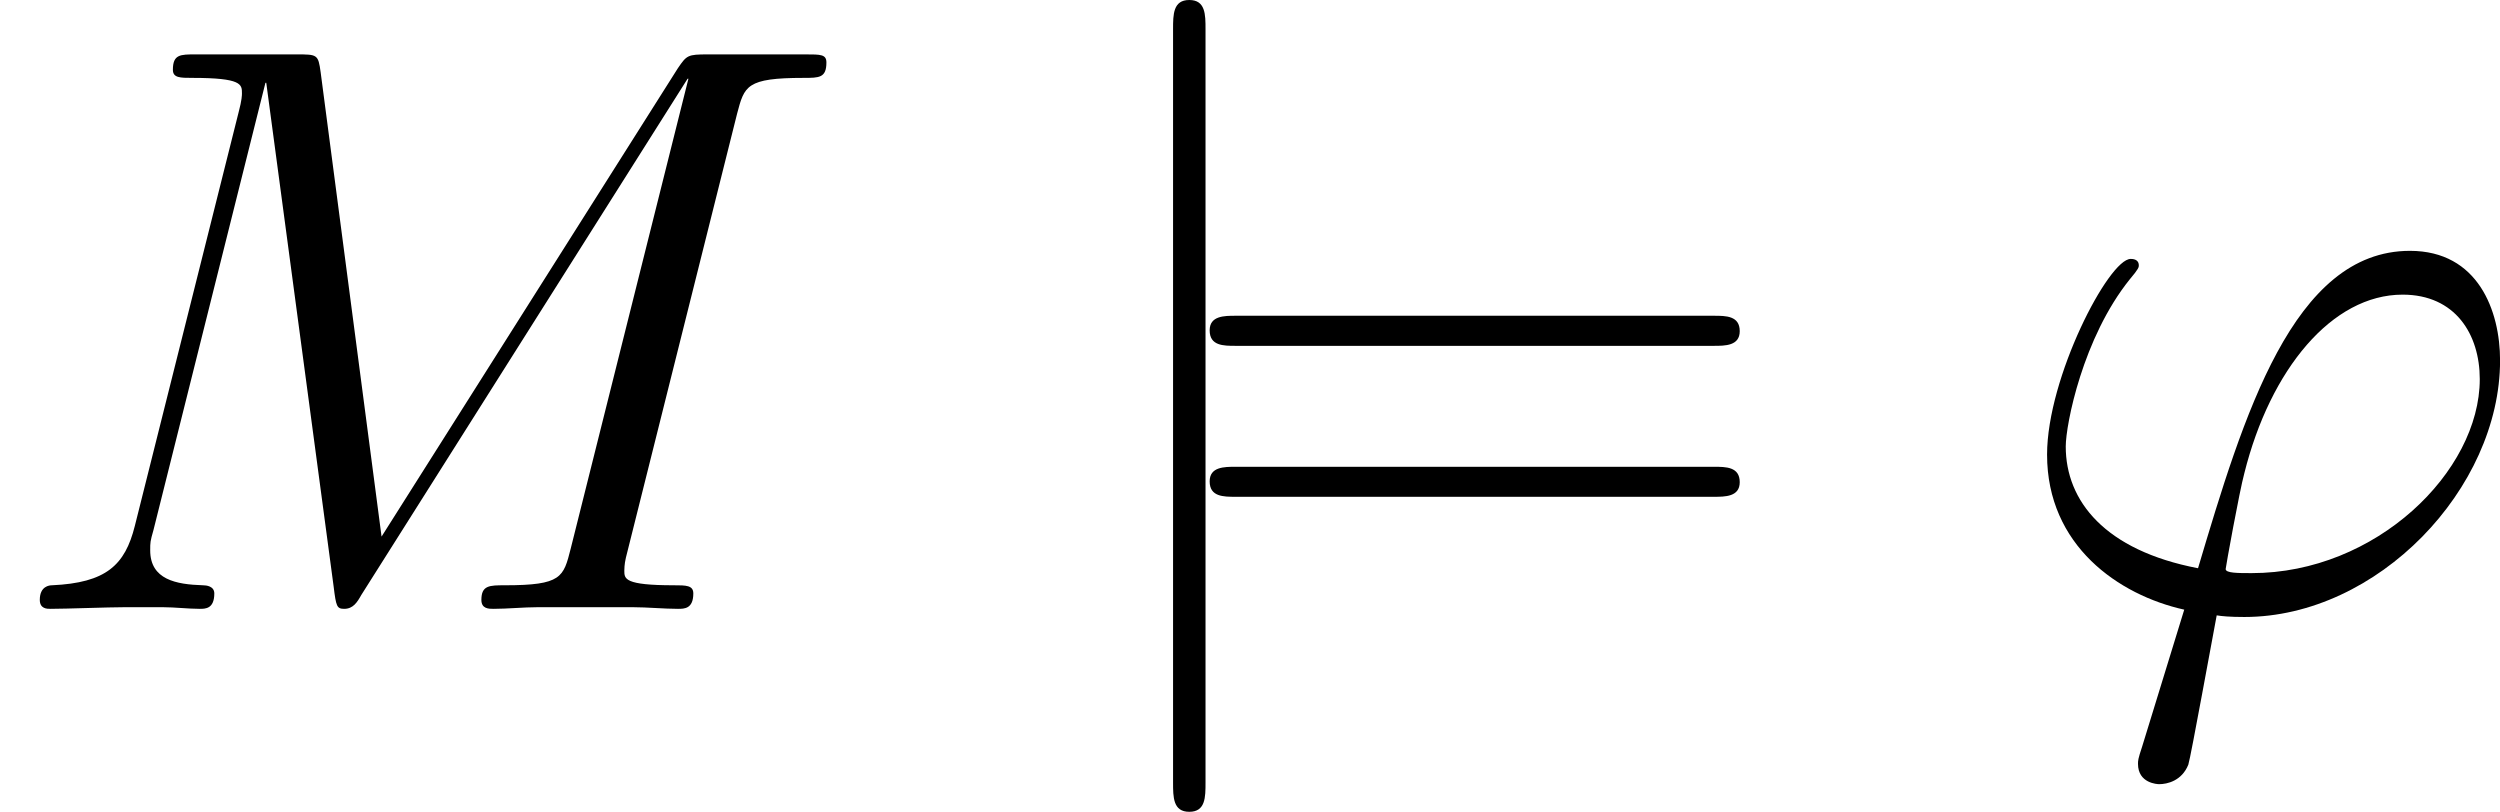 <?xml version='1.0' encoding='UTF-8'?>
<!-- This file was generated by dvisvgm 1.15.1 -->
<svg height='11.955pt' version='1.1' viewBox='0 -8.966 36.816 11.955' width='36.816pt' xmlns='http://www.w3.org/2000/svg' xmlns:xlink='http://www.w3.org/1999/xlink'>
<defs>
<path d='M1.901 -8.536C1.901 -8.751 1.901 -8.966 1.662 -8.966S1.423 -8.751 1.423 -8.536V2.558C1.423 2.774 1.423 2.989 1.662 2.989S1.901 2.774 1.901 2.558V-8.536Z' id='g0-106'/>
<path d='M8.07 -3.873C8.237 -3.873 8.452 -3.873 8.452 -4.089C8.452 -4.316 8.249 -4.316 8.07 -4.316H1.028C0.861 -4.316 0.646 -4.316 0.646 -4.101C0.646 -3.873 0.849 -3.873 1.028 -3.873H8.07ZM8.07 -1.65C8.237 -1.65 8.452 -1.65 8.452 -1.865C8.452 -2.092 8.249 -2.092 8.07 -2.092H1.028C0.861 -2.092 0.646 -2.092 0.646 -1.877C0.646 -1.65 0.849 -1.65 1.028 -1.65H8.07Z' id='g2-61'/>
<path d='M3.599 -0.526C3.395 -0.526 3.216 -0.526 3.216 -0.586C3.216 -0.61 3.419 -1.734 3.491 -1.997C3.873 -3.527 4.782 -4.627 5.822 -4.627C6.599 -4.627 6.958 -4.041 6.958 -3.383C6.958 -2.02 5.428 -0.526 3.599 -0.526ZM3.084 0.096C3.156 0.108 3.276 0.12 3.491 0.12C5.452 0.12 7.257 -1.769 7.257 -3.658C7.257 -4.388 6.934 -5.272 5.93 -5.272C4.208 -5.272 3.479 -2.845 2.809 -0.598C1.435 -0.861 0.861 -1.59 0.861 -2.391C0.861 -2.714 1.112 -3.993 1.805 -4.854C1.937 -5.009 1.937 -5.033 1.937 -5.057C1.937 -5.153 1.841 -5.153 1.817 -5.153C1.494 -5.153 0.586 -3.407 0.586 -2.271C0.586 -0.933 1.638 -0.203 2.606 0.012L1.985 2.032C1.925 2.212 1.925 2.236 1.925 2.283C1.925 2.57 2.212 2.582 2.236 2.582C2.355 2.582 2.57 2.534 2.666 2.295C2.702 2.188 3.037 0.335 3.084 0.096Z' id='g1-39'/>
<path d='M10.855 -7.293C10.963 -7.699 10.987 -7.819 11.836 -7.819C12.063 -7.819 12.17 -7.819 12.17 -8.046C12.17 -8.165 12.087 -8.165 11.86 -8.165H10.425C10.126 -8.165 10.114 -8.153 9.983 -7.962L5.619 -1.064L4.722 -7.902C4.686 -8.165 4.674 -8.165 4.364 -8.165H2.881C2.654 -8.165 2.546 -8.165 2.546 -7.938C2.546 -7.819 2.654 -7.819 2.833 -7.819C3.563 -7.819 3.563 -7.723 3.563 -7.592C3.563 -7.568 3.563 -7.496 3.515 -7.317L1.985 -1.219C1.841 -0.646 1.566 -0.383 0.765 -0.347C0.729 -0.347 0.586 -0.335 0.586 -0.132C0.586 0 0.693 0 0.741 0C0.98 0 1.59 -0.024 1.829 -0.024H2.403C2.57 -0.024 2.774 0 2.941 0C3.025 0 3.156 0 3.156 -0.227C3.156 -0.335 3.037 -0.347 2.989 -0.347C2.594 -0.359 2.212 -0.43 2.212 -0.861C2.212 -0.98 2.212 -0.992 2.26 -1.16L3.909 -7.747H3.921L4.914 -0.323C4.949 -0.036 4.961 0 5.069 0C5.2 0 5.26 -0.096 5.32 -0.203L10.126 -7.807H10.138L8.404 -0.885C8.297 -0.466 8.273 -0.347 7.436 -0.347C7.209 -0.347 7.089 -0.347 7.089 -0.132C7.089 0 7.197 0 7.269 0C7.472 0 7.711 -0.024 7.914 -0.024H9.325C9.528 -0.024 9.779 0 9.983 0C10.078 0 10.21 0 10.21 -0.227C10.21 -0.347 10.102 -0.347 9.923 -0.347C9.194 -0.347 9.194 -0.442 9.194 -0.562C9.194 -0.574 9.194 -0.658 9.217 -0.753L10.855 -7.293Z' id='g1-77'/>
</defs>
<g id='page1'>
<use x='0' xlink:href='#g1-77' y='0'/>
<use x='15.852' xlink:href='#g0-106' y='0'/>
<use x='17.168' xlink:href='#g2-61' y='0'/>
<use x='29.56' xlink:href='#g1-39' y='0'/>
</g>
</svg>

